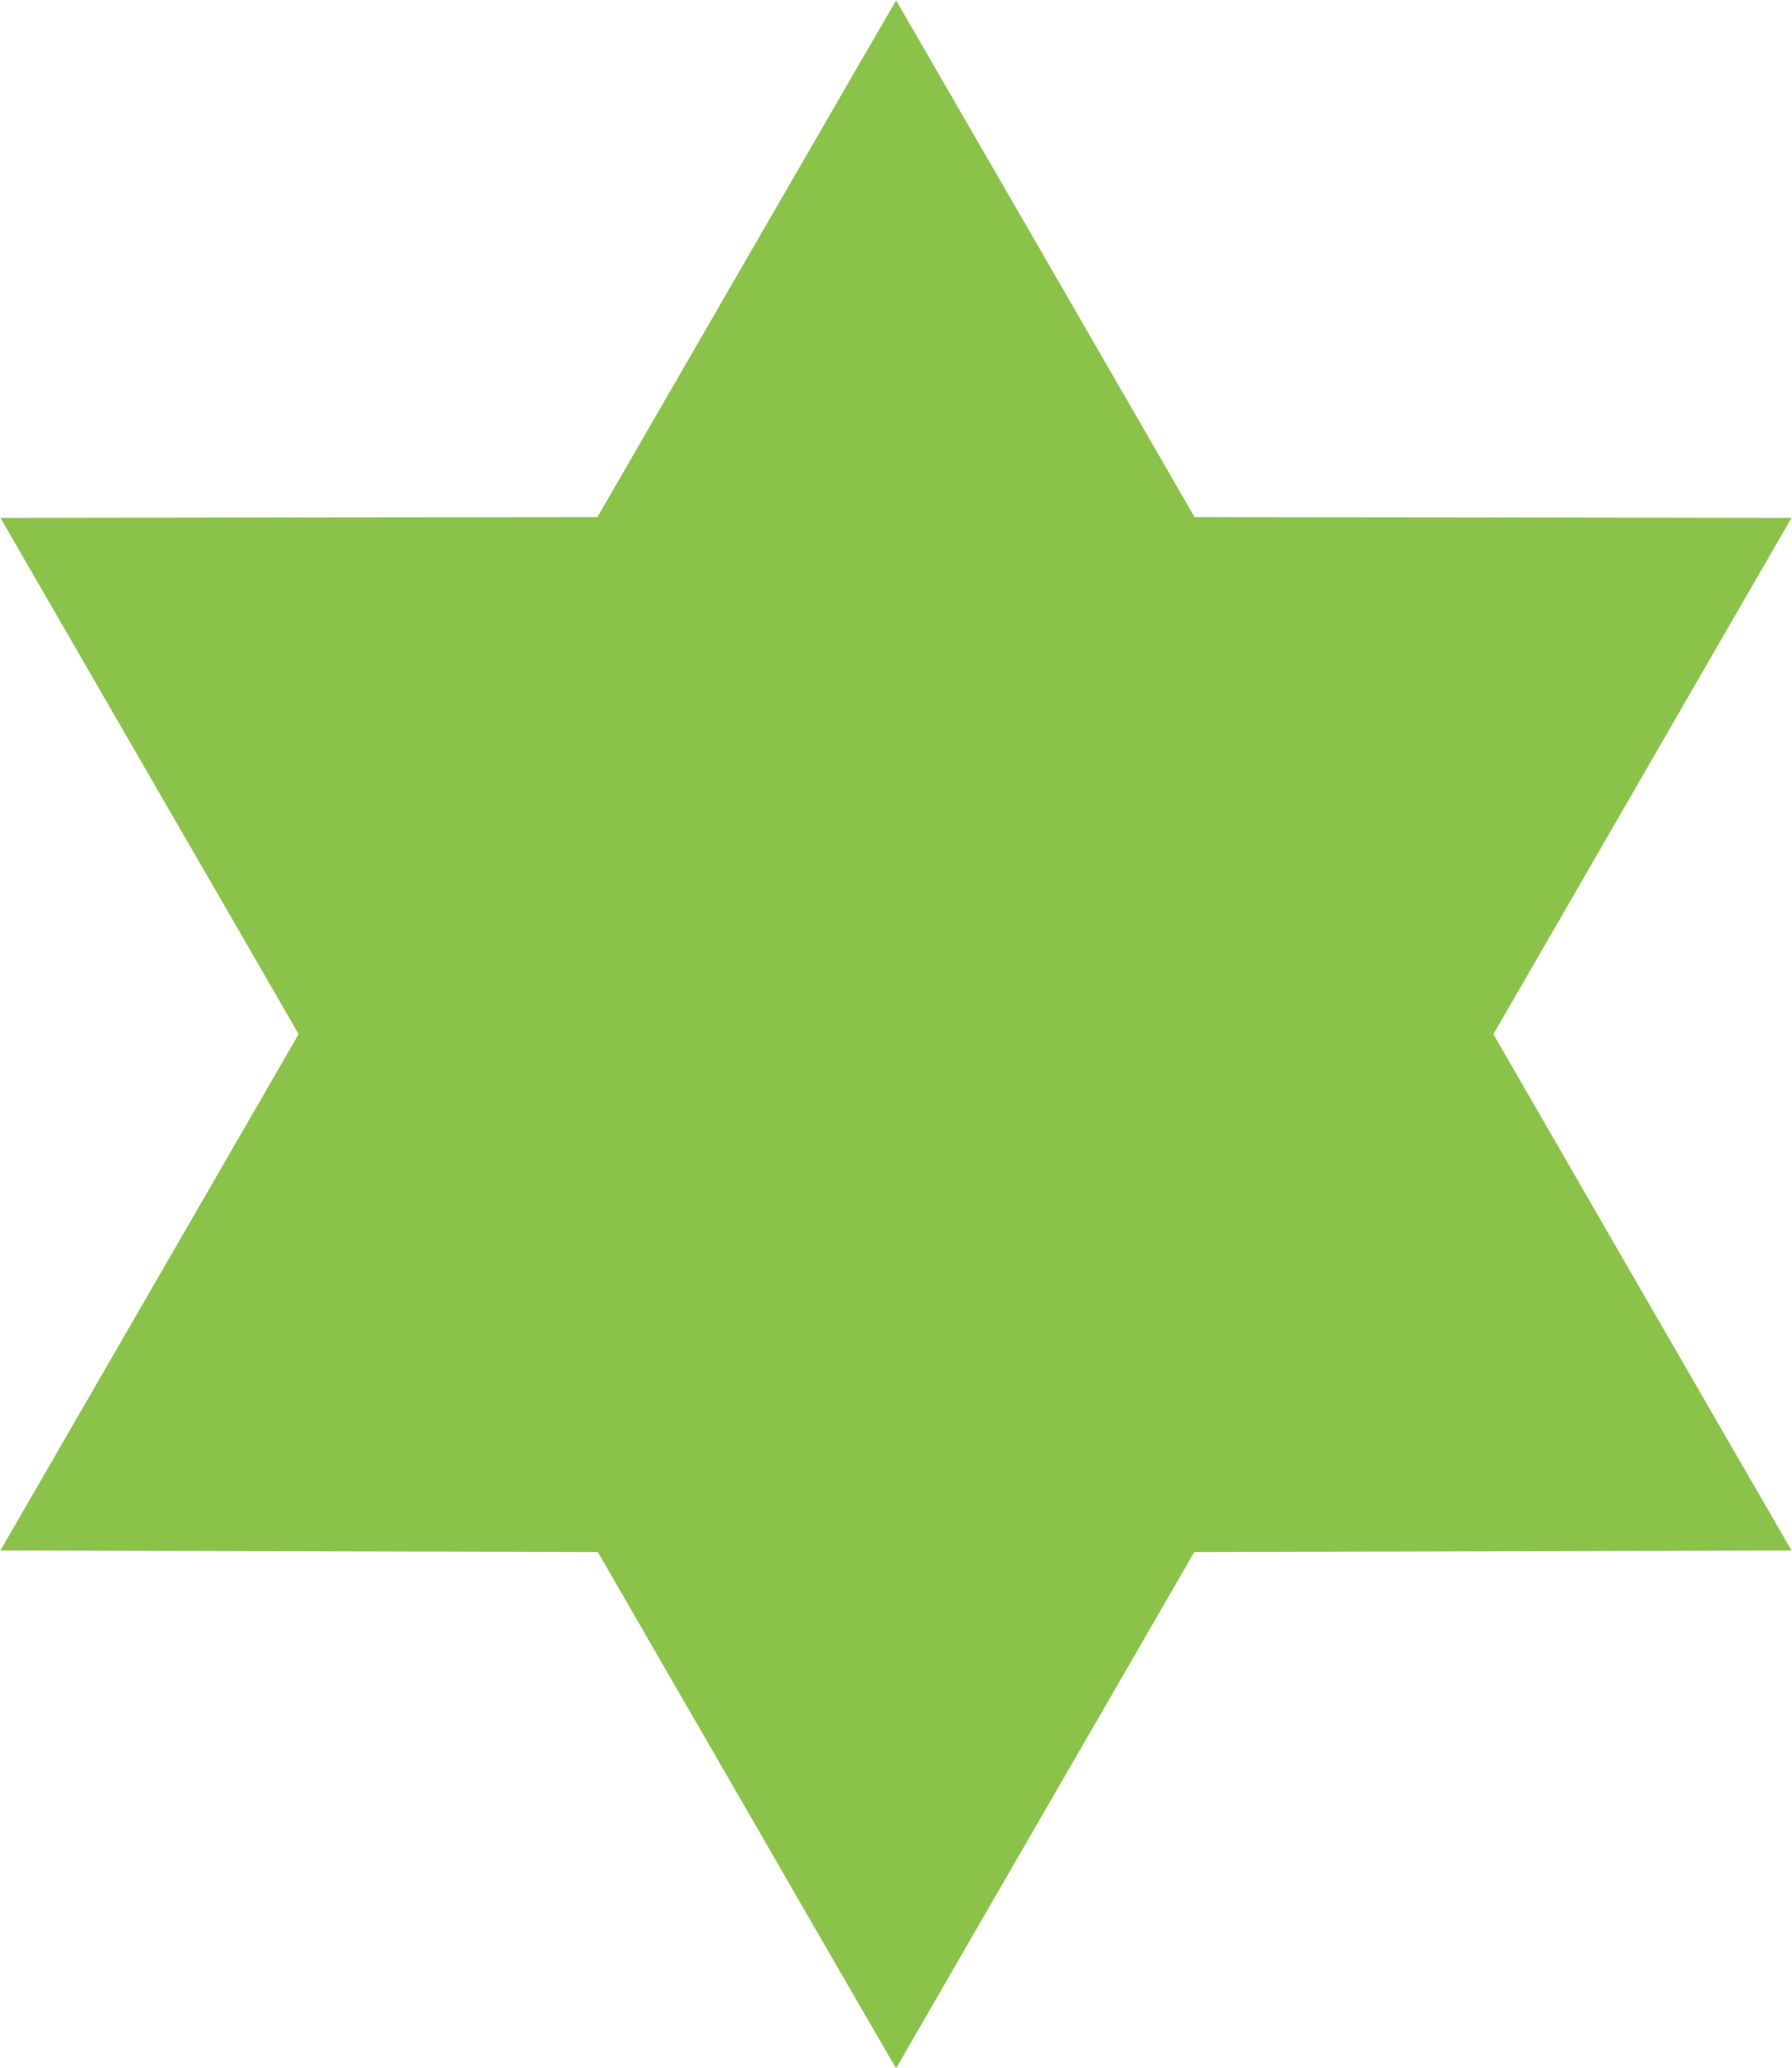 <?xml version="1.0" standalone="no"?>
<!DOCTYPE svg PUBLIC "-//W3C//DTD SVG 20010904//EN"
 "http://www.w3.org/TR/2001/REC-SVG-20010904/DTD/svg10.dtd">
<svg version="1.0" xmlns="http://www.w3.org/2000/svg"
 width="1109pt" height="1280pt" viewBox="0 0 1109 1280"
 preserveAspectRatio="xMidYMid meet">
<g transform="translate(0,1280) scale(0.1,-0.1)"
fill="#8bc34a" stroke="none">
<path d="M4621 11199 l-924 -1599 -1847 -2 -1847 -3 589 -1020 c324 -561 739
-1280 923 -1597 l333 -578 -882 -1527 c-485 -841 -901 -1559 -923 -1598 l-41
-70 1849 -5 1849 -5 456 -790 c251 -434 659 -1141 906 -1570 248 -429 458
-792 467 -807 l17 -27 431 747 c237 411 653 1130 923 1597 l491 850 1848 5
1848 5 -923 1597 -922 1598 478 827 c263 456 678 1175 922 1598 l445 770
-1847 3 -1847 2 -74 128 c-144 250 -1771 3067 -1773 3069 -1 1 -417 -718 -925
-1598z"/>
</g>
</svg>
